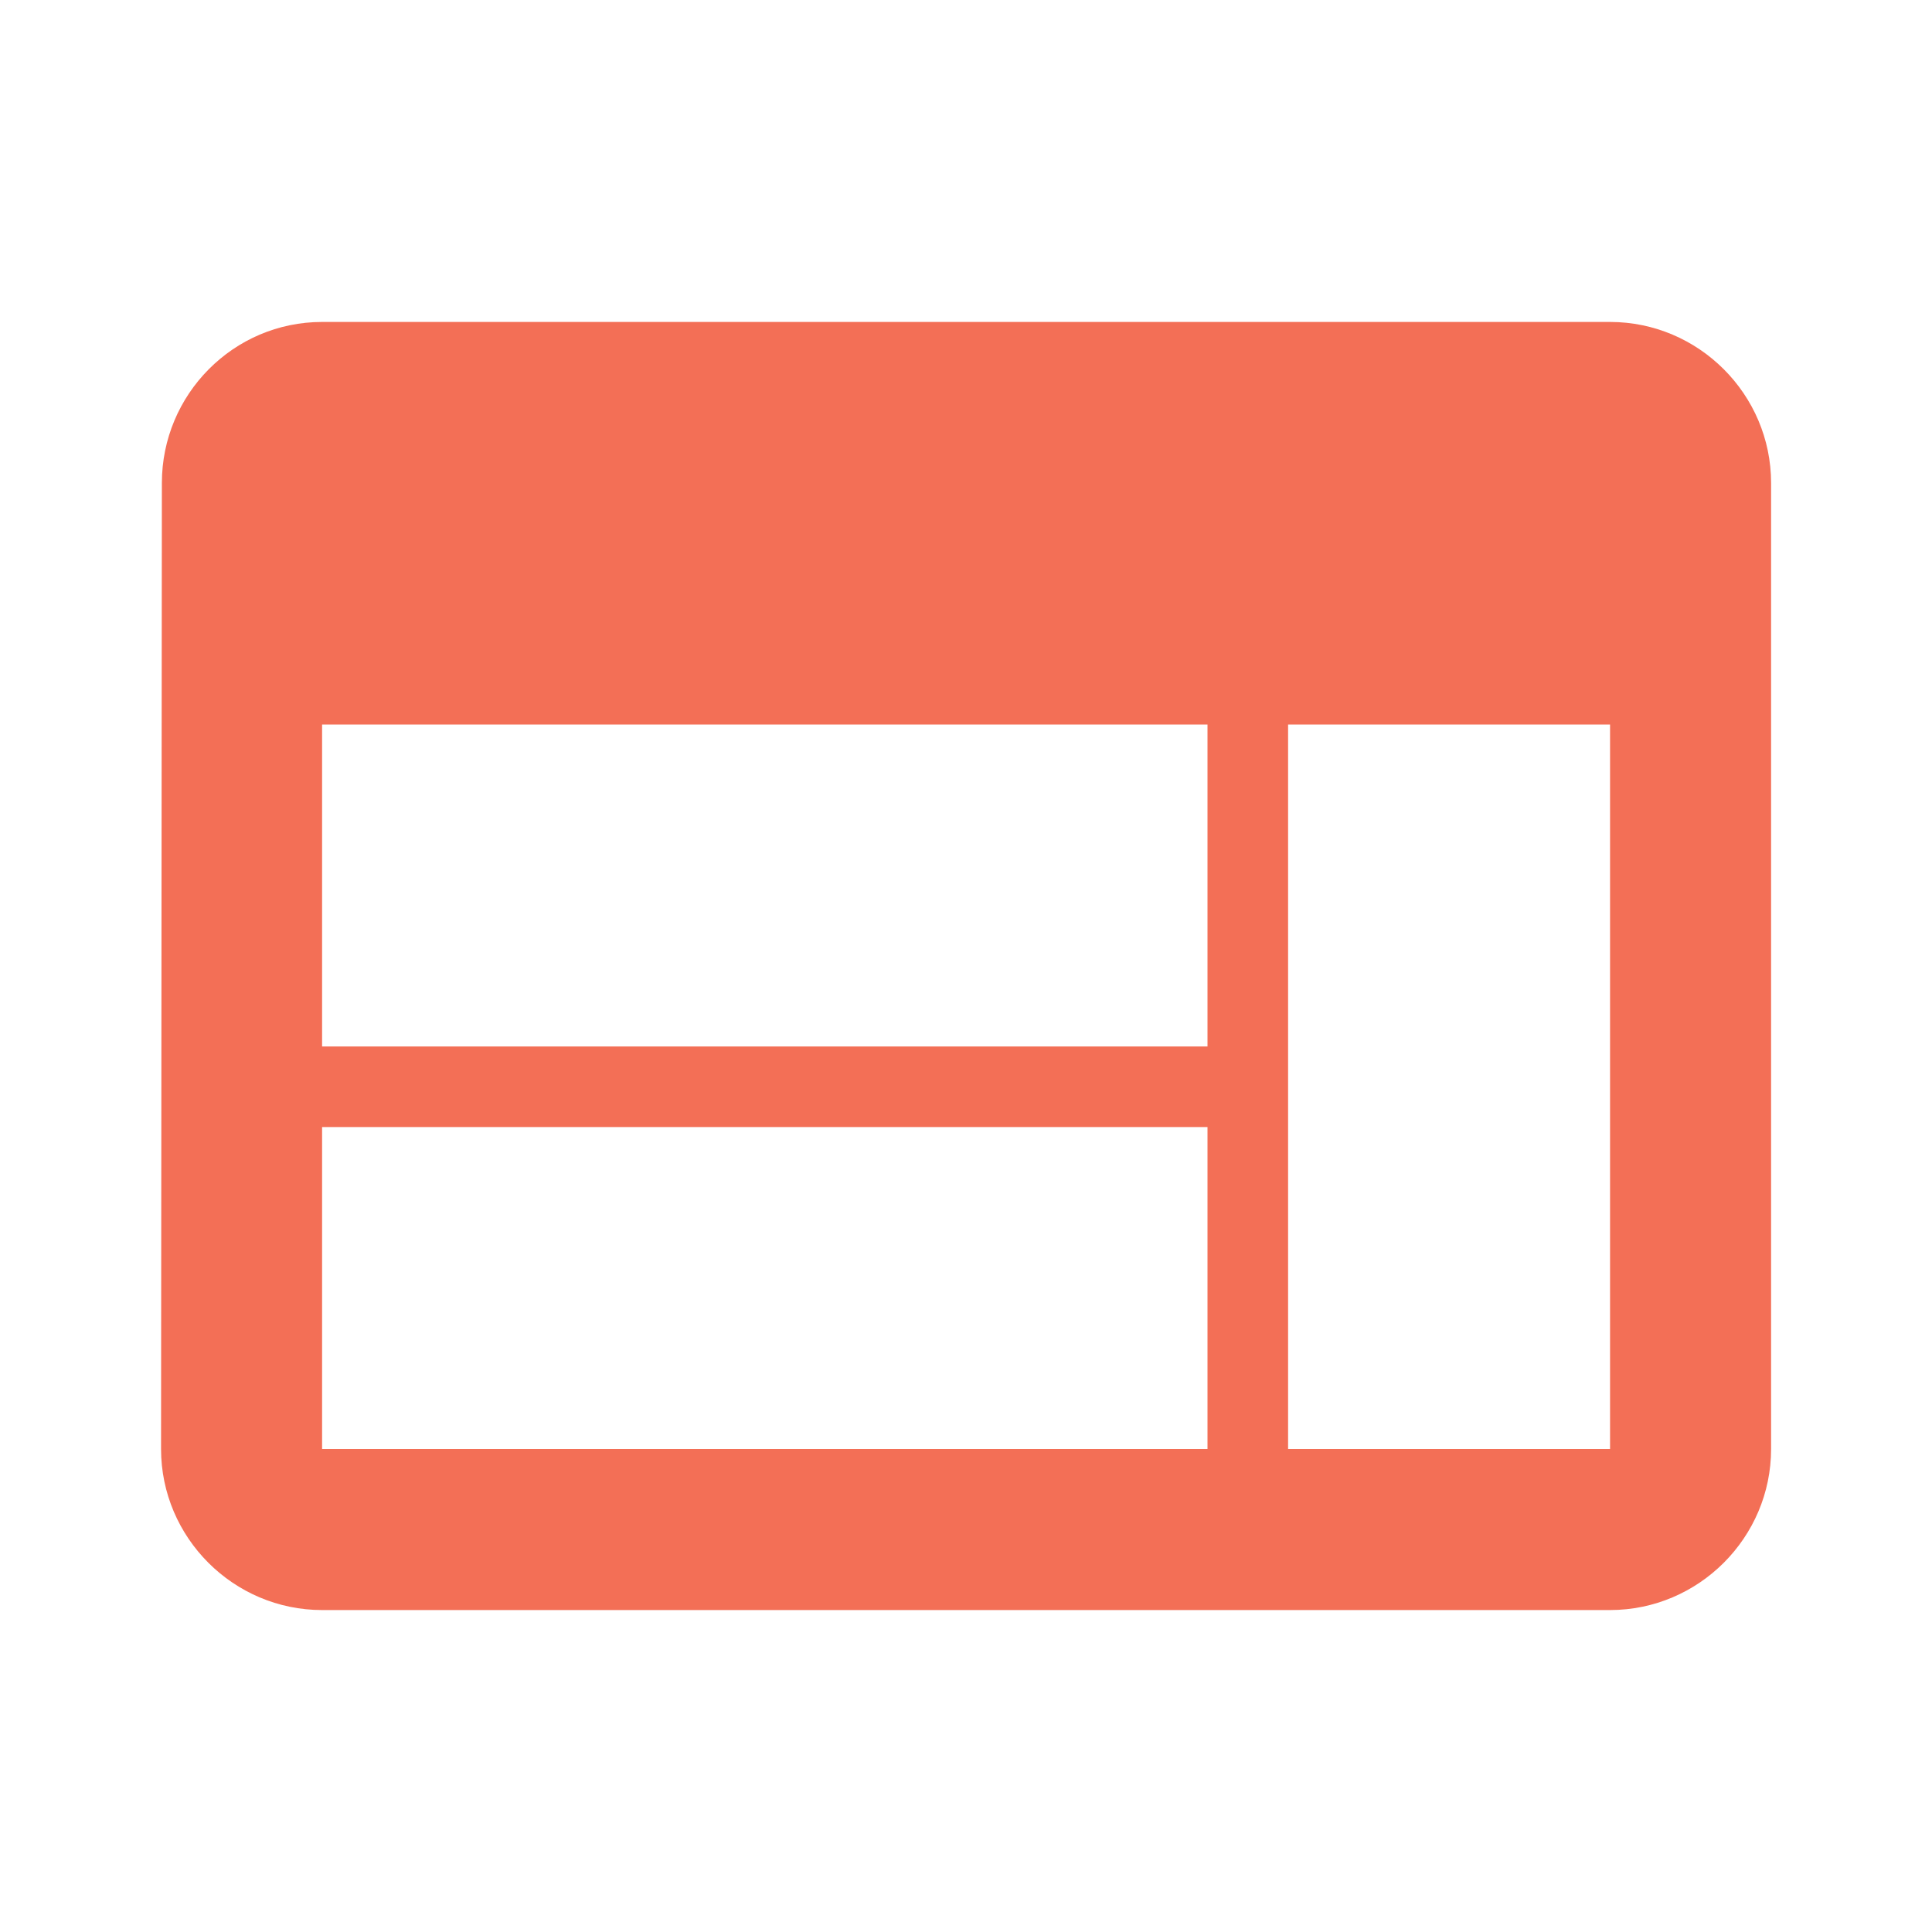 <svg width="14" height="14" viewBox="0 0 14 14" fill="none" xmlns="http://www.w3.org/2000/svg">
<g id="Web" clip-path="url(#clip0_1264_627)">
<path id="Vector" d="M11.667 2.333H2.334C1.692 2.333 1.173 2.858 1.173 3.5L1.167 10.5C1.167 11.142 1.692 11.667 2.334 11.667H11.667C12.309 11.667 12.834 11.142 12.834 10.5V3.5C12.834 2.858 12.309 2.333 11.667 2.333ZM8.75 10.5H2.334V8.167H8.75V10.5ZM8.75 7.583H2.334V5.25H8.75V7.583ZM11.667 10.5H9.334V5.25H11.667V10.5Z" fill="#F36F56"/>
</g>
<defs>
<clipPath id="clip0_1264_627">
<rect width="14" height="14" fill="white"/>
</clipPath>
</defs>
</svg>
